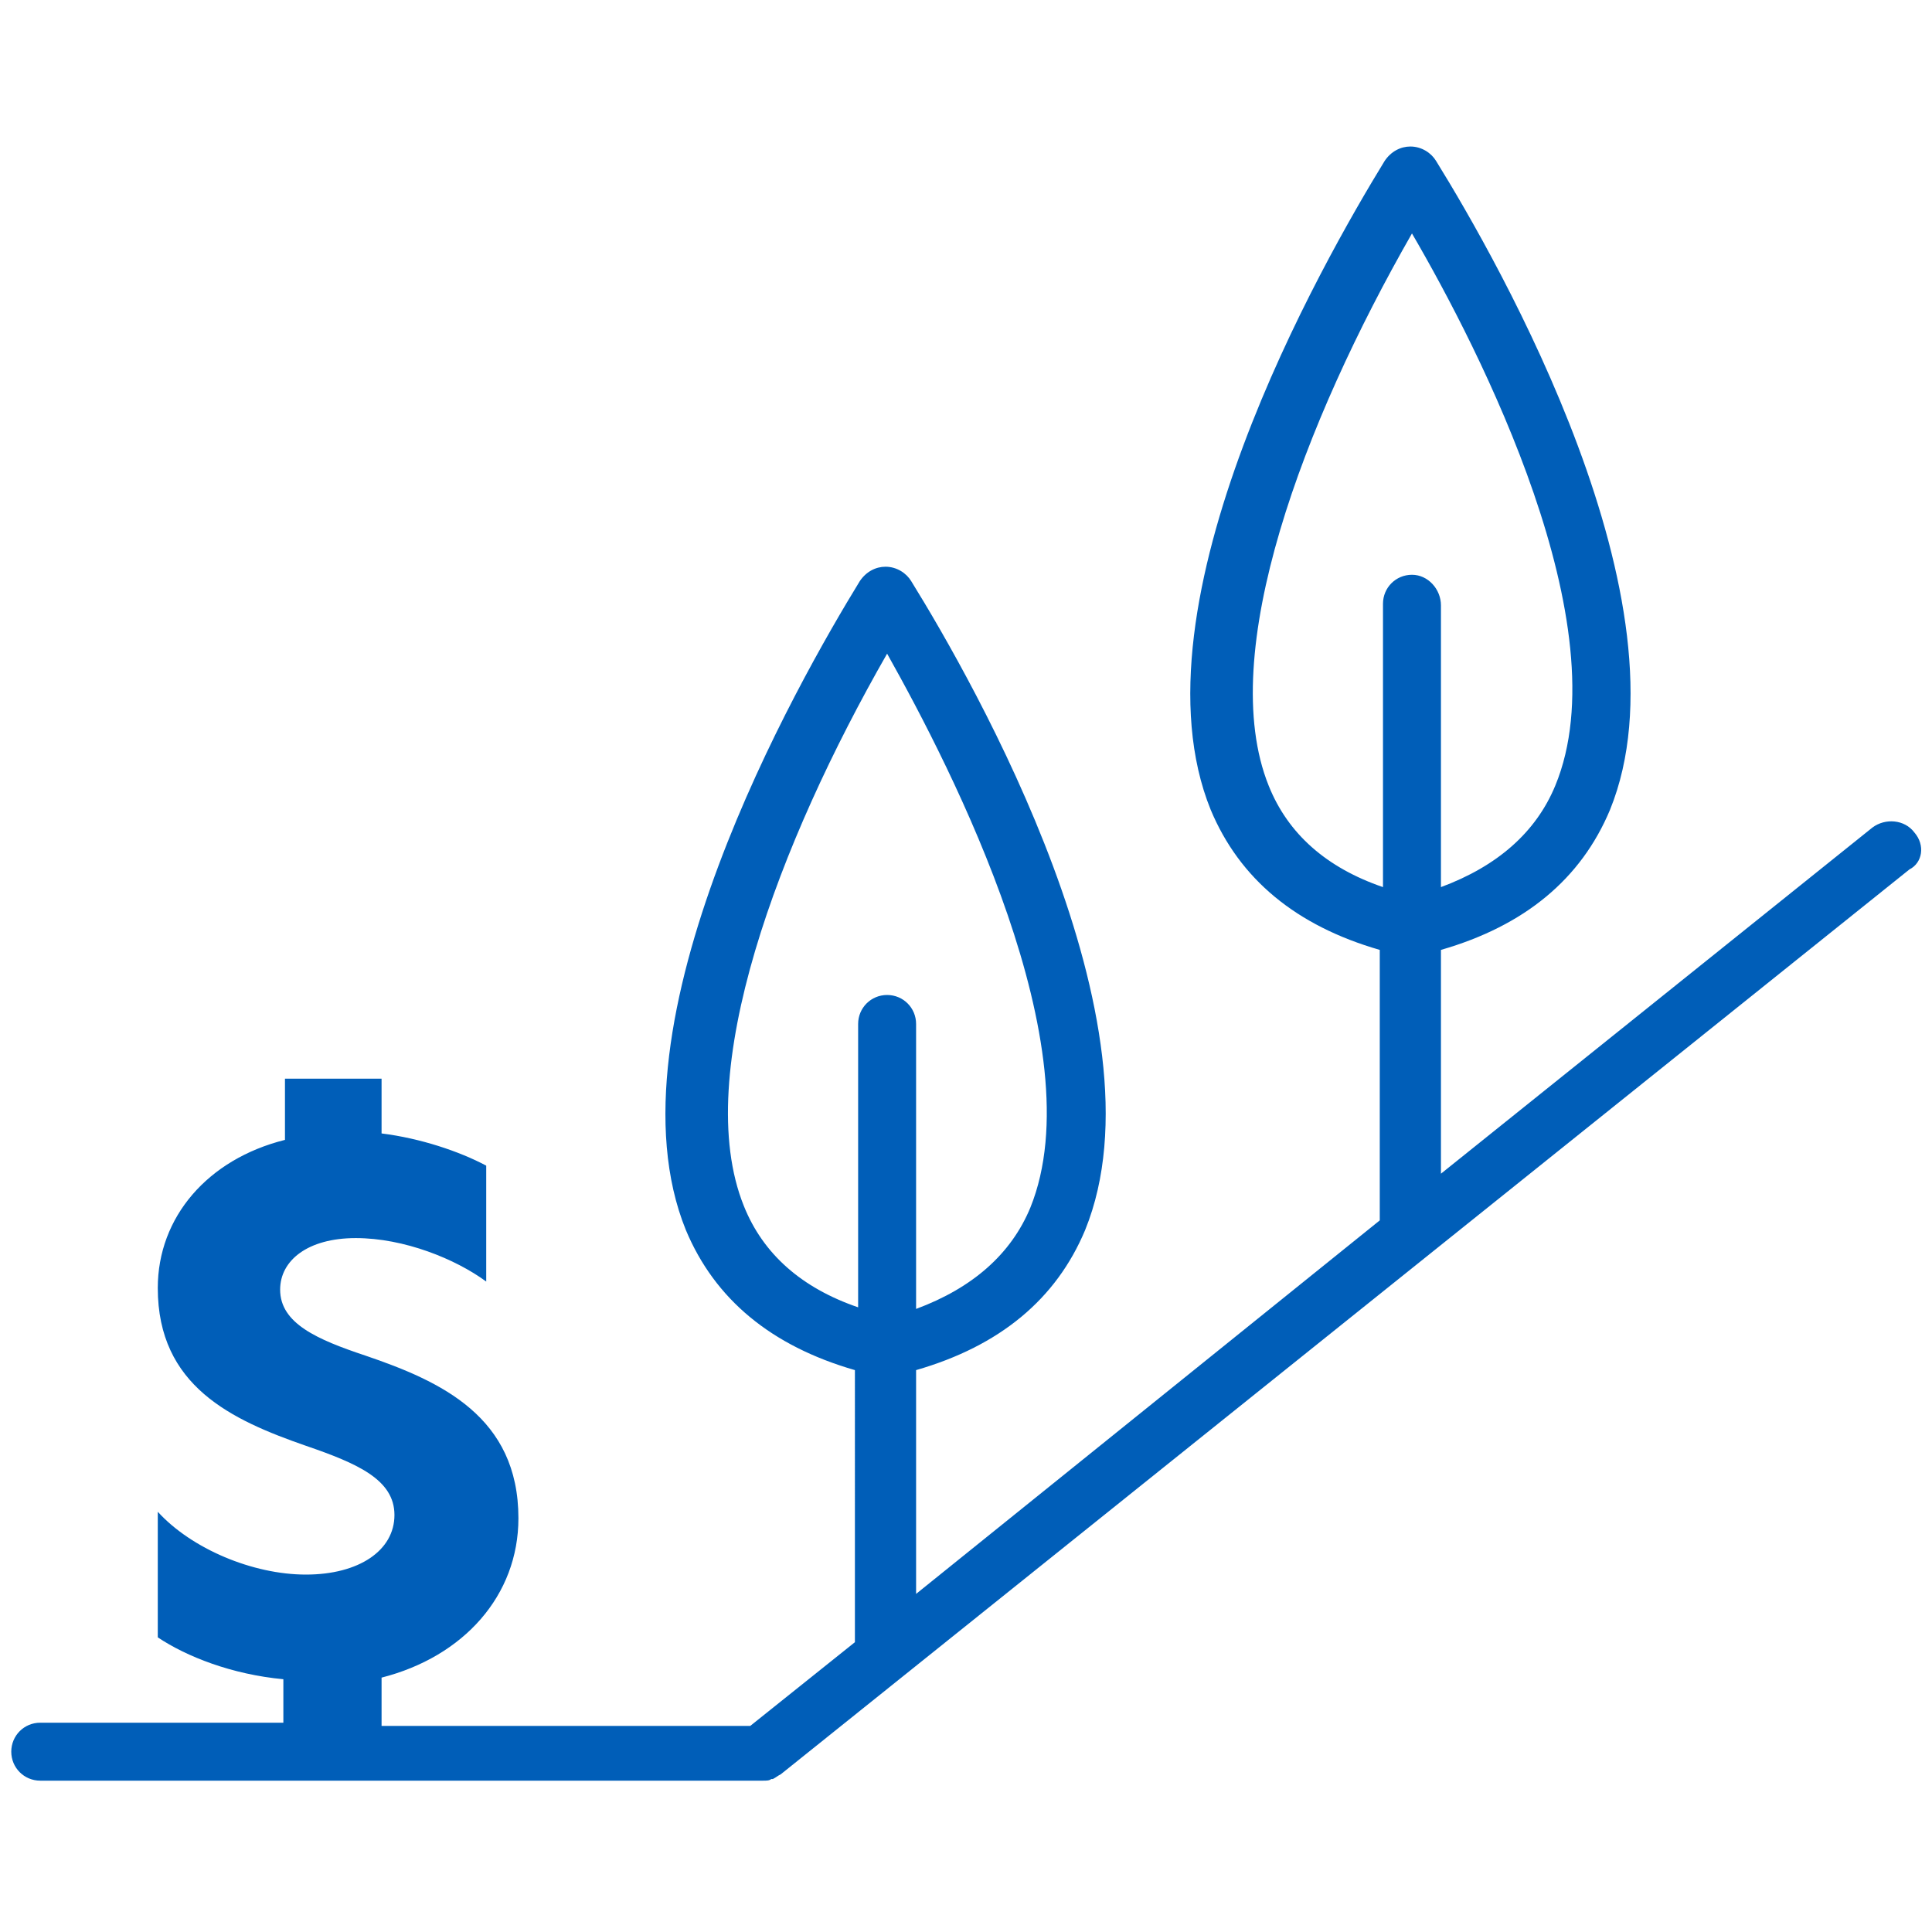 <?xml version="1.0" encoding="utf-8"?>
<!-- Generator: Adobe Illustrator 27.8.1, SVG Export Plug-In . SVG Version: 6.00 Build 0)  -->
<svg version="1.1" id="financial_literacy" xmlns="http://www.w3.org/2000/svg" xmlns:xlink="http://www.w3.org/1999/xlink" x="0px"
	 y="0px" viewBox="0 0 120 120" style="enable-background:new 0 0 120 120;" xml:space="preserve">
<style type="text/css">
	.st0{fill:#005EB8;}
</style>
<path class="st0" d="M118.9,51.7c-0.6-0.8-1.8-0.9-2.6-0.3L89.5,72.9V59c5.2-1.5,8.7-4.4,10.5-8.7c5.2-12.8-6.9-34-10.8-40.3
	c-0.3-0.5-0.9-0.9-1.6-0.9h0c-0.6,0-1.2,0.3-1.6,0.9c-3.8,6.2-16,27.5-10.8,40.3c1.8,4.3,5.3,7.2,10.5,8.7v16.8L56.9,99V85.1
	c5.2-1.5,8.7-4.4,10.5-8.7c5.2-12.8-6.9-34-10.8-40.3c-0.3-0.5-0.9-0.9-1.6-0.9c0,0,0,0,0,0c-0.6,0-1.2,0.3-1.6,0.9
	c-3.8,6.2-16,27.5-10.8,40.3c1.8,4.3,5.3,7.2,10.5,8.7V102l-6.5,5.2H23.7v-3c5.1-1.3,8.5-5.1,8.5-9.9c0-6.3-4.8-8.5-9.5-10.1
	c-3-1-5.3-2-5.3-4.1c0-1.8,1.7-3.2,4.7-3.2s6.2,1.3,8.1,2.7v-7.2c-1.7-0.9-4.1-1.7-6.5-2v-3.4h-6v3.8C12.9,72,9.8,75.6,9.8,80
	c0,6.1,4.6,8.2,9.2,9.8c3.2,1.1,5.5,2.1,5.5,4.3s-2.2,3.7-5.5,3.7v0c-3.3,0-7.1-1.6-9.2-3.9v7.8c1.8,1.2,4.6,2.3,7.8,2.6v2.7H2.5
	c-1,0-1.8,0.8-1.8,1.8s0.8,1.8,1.8,1.8h44.9c0,0,0,0,0,0s0,0,0,0c0,0,0,0,0,0c0.2,0,0.4,0,0.5-0.1c0,0,0.1,0,0.1,0
	c0.2-0.1,0.3-0.2,0.5-0.3c0,0,0,0,0,0l70.1-56.2C119.4,53.6,119.6,52.5,118.9,51.7z M55.1,61.8c-1,0-1.8,0.8-1.8,1.8v17.6
	c-3.5-1.2-5.9-3.3-7.1-6.3c-3.3-8.2,2.2-22.6,8.9-34.3C59.2,47.9,68,65.1,64,75c-1.2,2.9-3.6,5-7.1,6.3V63.6
	C56.9,62.6,56.1,61.8,55.1,61.8z M87.7,35.7c-1,0-1.8,0.8-1.8,1.8v17.6c-3.5-1.2-5.9-3.3-7.1-6.3c-3.3-8.2,2.2-22.6,8.9-34.3
	c4.2,7.2,13,24.4,8.9,34.3c-1.2,2.9-3.6,5-7.1,6.3V37.6C89.5,36.6,88.7,35.7,87.7,35.7z"/>
</svg>
